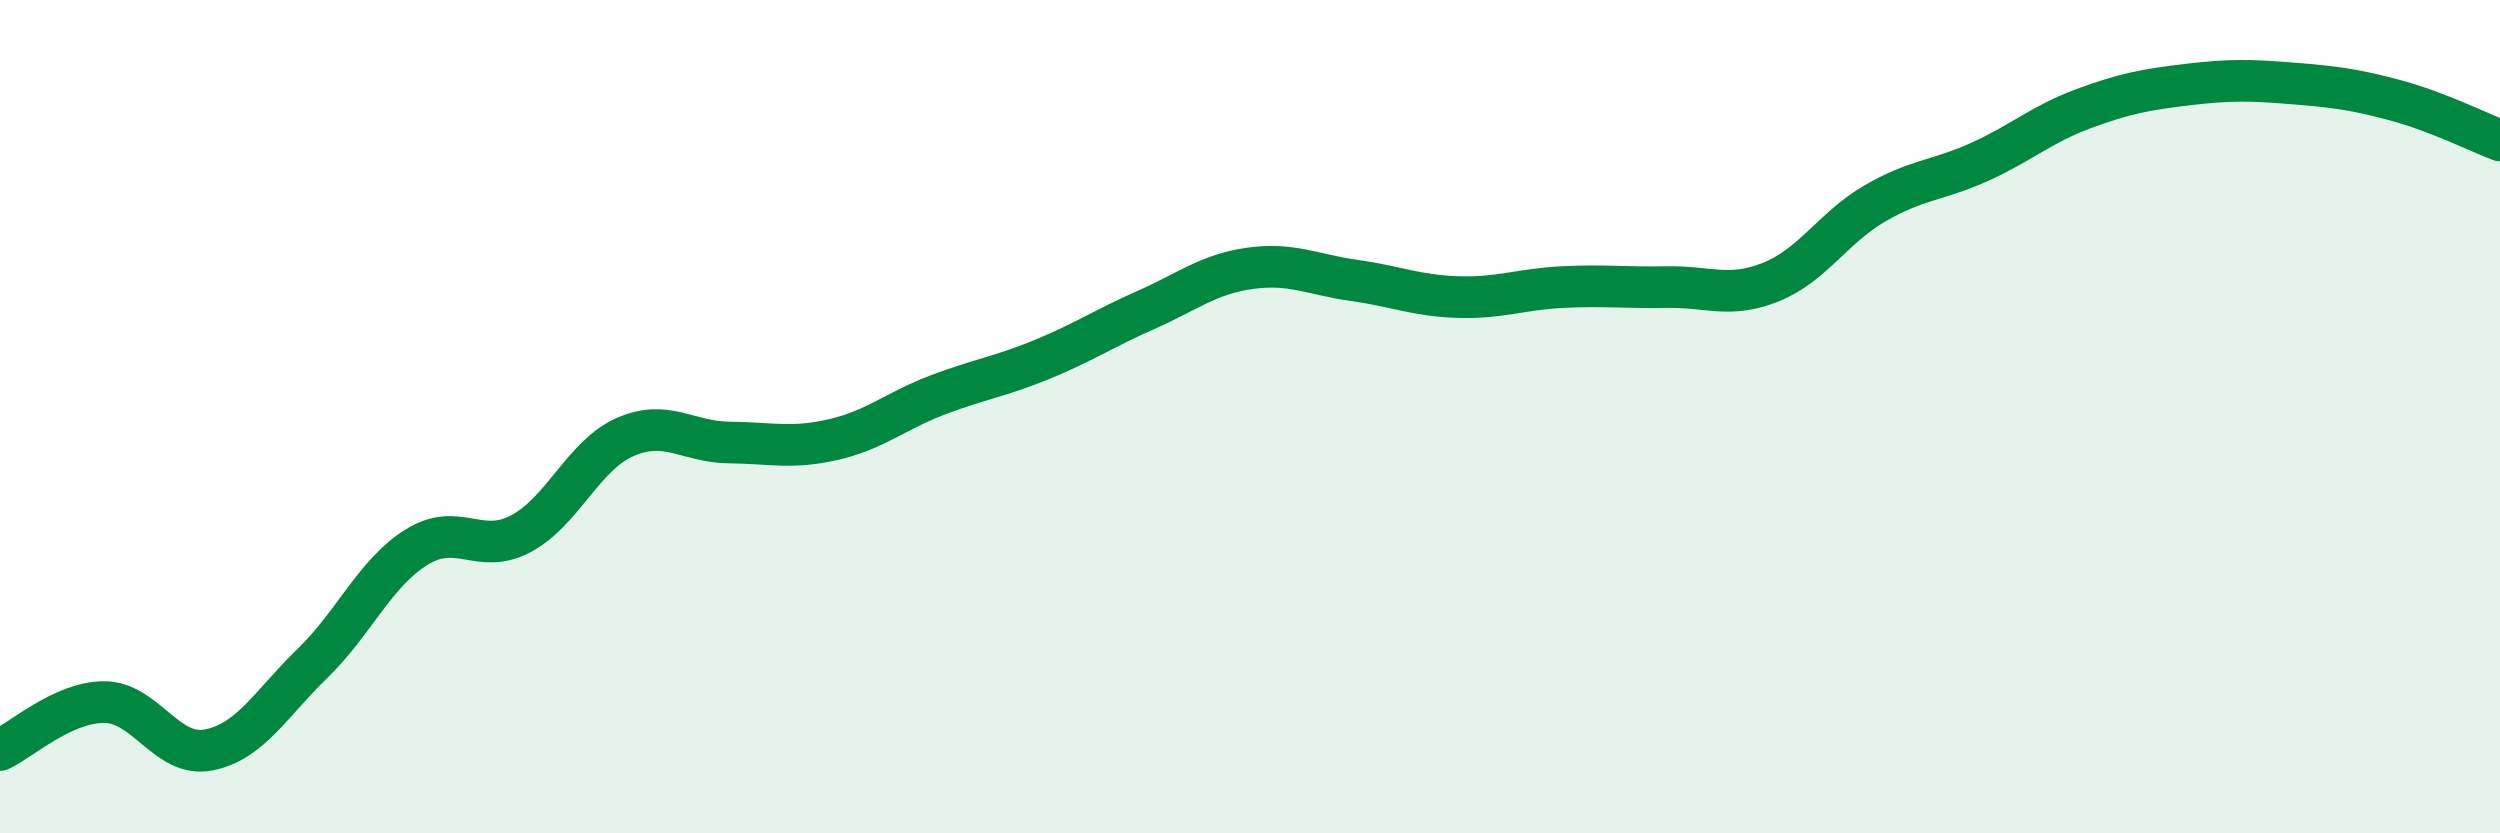 
    <svg width="60" height="20" viewBox="0 0 60 20" xmlns="http://www.w3.org/2000/svg">
      <path
        d="M 0,18 C 0.5,17.77 1.5,16.85 2.5,16.85 C 3.5,16.85 4,18.19 5,18 C 6,17.81 6.5,16.89 7.5,15.92 C 8.5,14.95 9,13.75 10,13.13 C 11,12.51 11.5,13.34 12.5,12.81 C 13.5,12.28 14,10.93 15,10.49 C 16,10.05 16.5,10.61 17.5,10.62 C 18.5,10.63 19,10.78 20,10.55 C 21,10.32 21.5,9.86 22.5,9.48 C 23.5,9.1 24,9.04 25,8.63 C 26,8.22 26.5,7.88 27.5,7.44 C 28.5,7 29,6.58 30,6.44 C 31,6.3 31.5,6.59 32.5,6.73 C 33.5,6.87 34,7.1 35,7.13 C 36,7.16 36.5,6.94 37.5,6.89 C 38.5,6.84 39,6.91 40,6.89 C 41,6.87 41.5,7.17 42.5,6.77 C 43.5,6.37 44,5.46 45,4.88 C 46,4.3 46.5,4.34 47.5,3.89 C 48.5,3.44 49,2.98 50,2.61 C 51,2.24 51.5,2.15 52.5,2.03 C 53.5,1.91 54,1.92 55,2 C 56,2.08 56.5,2.14 57.5,2.41 C 58.5,2.68 59.5,3.18 60,3.37L60 20L0 20Z"
        fill="#008740"
        opacity="0.1"
        stroke-linecap="round"
        stroke-linejoin="round"
      />
      <path
        d="M 0,18 C 0.5,17.77 1.5,16.85 2.5,16.85 C 3.5,16.85 4,18.19 5,18 C 6,17.81 6.5,16.89 7.5,15.92 C 8.5,14.95 9,13.75 10,13.13 C 11,12.51 11.5,13.34 12.5,12.81 C 13.5,12.28 14,10.93 15,10.49 C 16,10.05 16.5,10.61 17.5,10.62 C 18.5,10.63 19,10.78 20,10.55 C 21,10.32 21.5,9.86 22.5,9.48 C 23.5,9.1 24,9.04 25,8.63 C 26,8.22 26.5,7.88 27.5,7.44 C 28.5,7 29,6.58 30,6.44 C 31,6.3 31.5,6.59 32.5,6.73 C 33.5,6.87 34,7.1 35,7.13 C 36,7.16 36.5,6.94 37.5,6.89 C 38.5,6.84 39,6.91 40,6.89 C 41,6.87 41.5,7.17 42.5,6.77 C 43.5,6.37 44,5.46 45,4.88 C 46,4.3 46.5,4.34 47.5,3.89 C 48.5,3.44 49,2.98 50,2.61 C 51,2.24 51.5,2.15 52.5,2.03 C 53.5,1.91 54,1.92 55,2 C 56,2.08 56.5,2.14 57.5,2.41 C 58.5,2.68 59.5,3.18 60,3.37"
        stroke="#008740"
        stroke-width="1"
        fill="none"
        stroke-linecap="round"
        stroke-linejoin="round"
      />
    </svg>
  